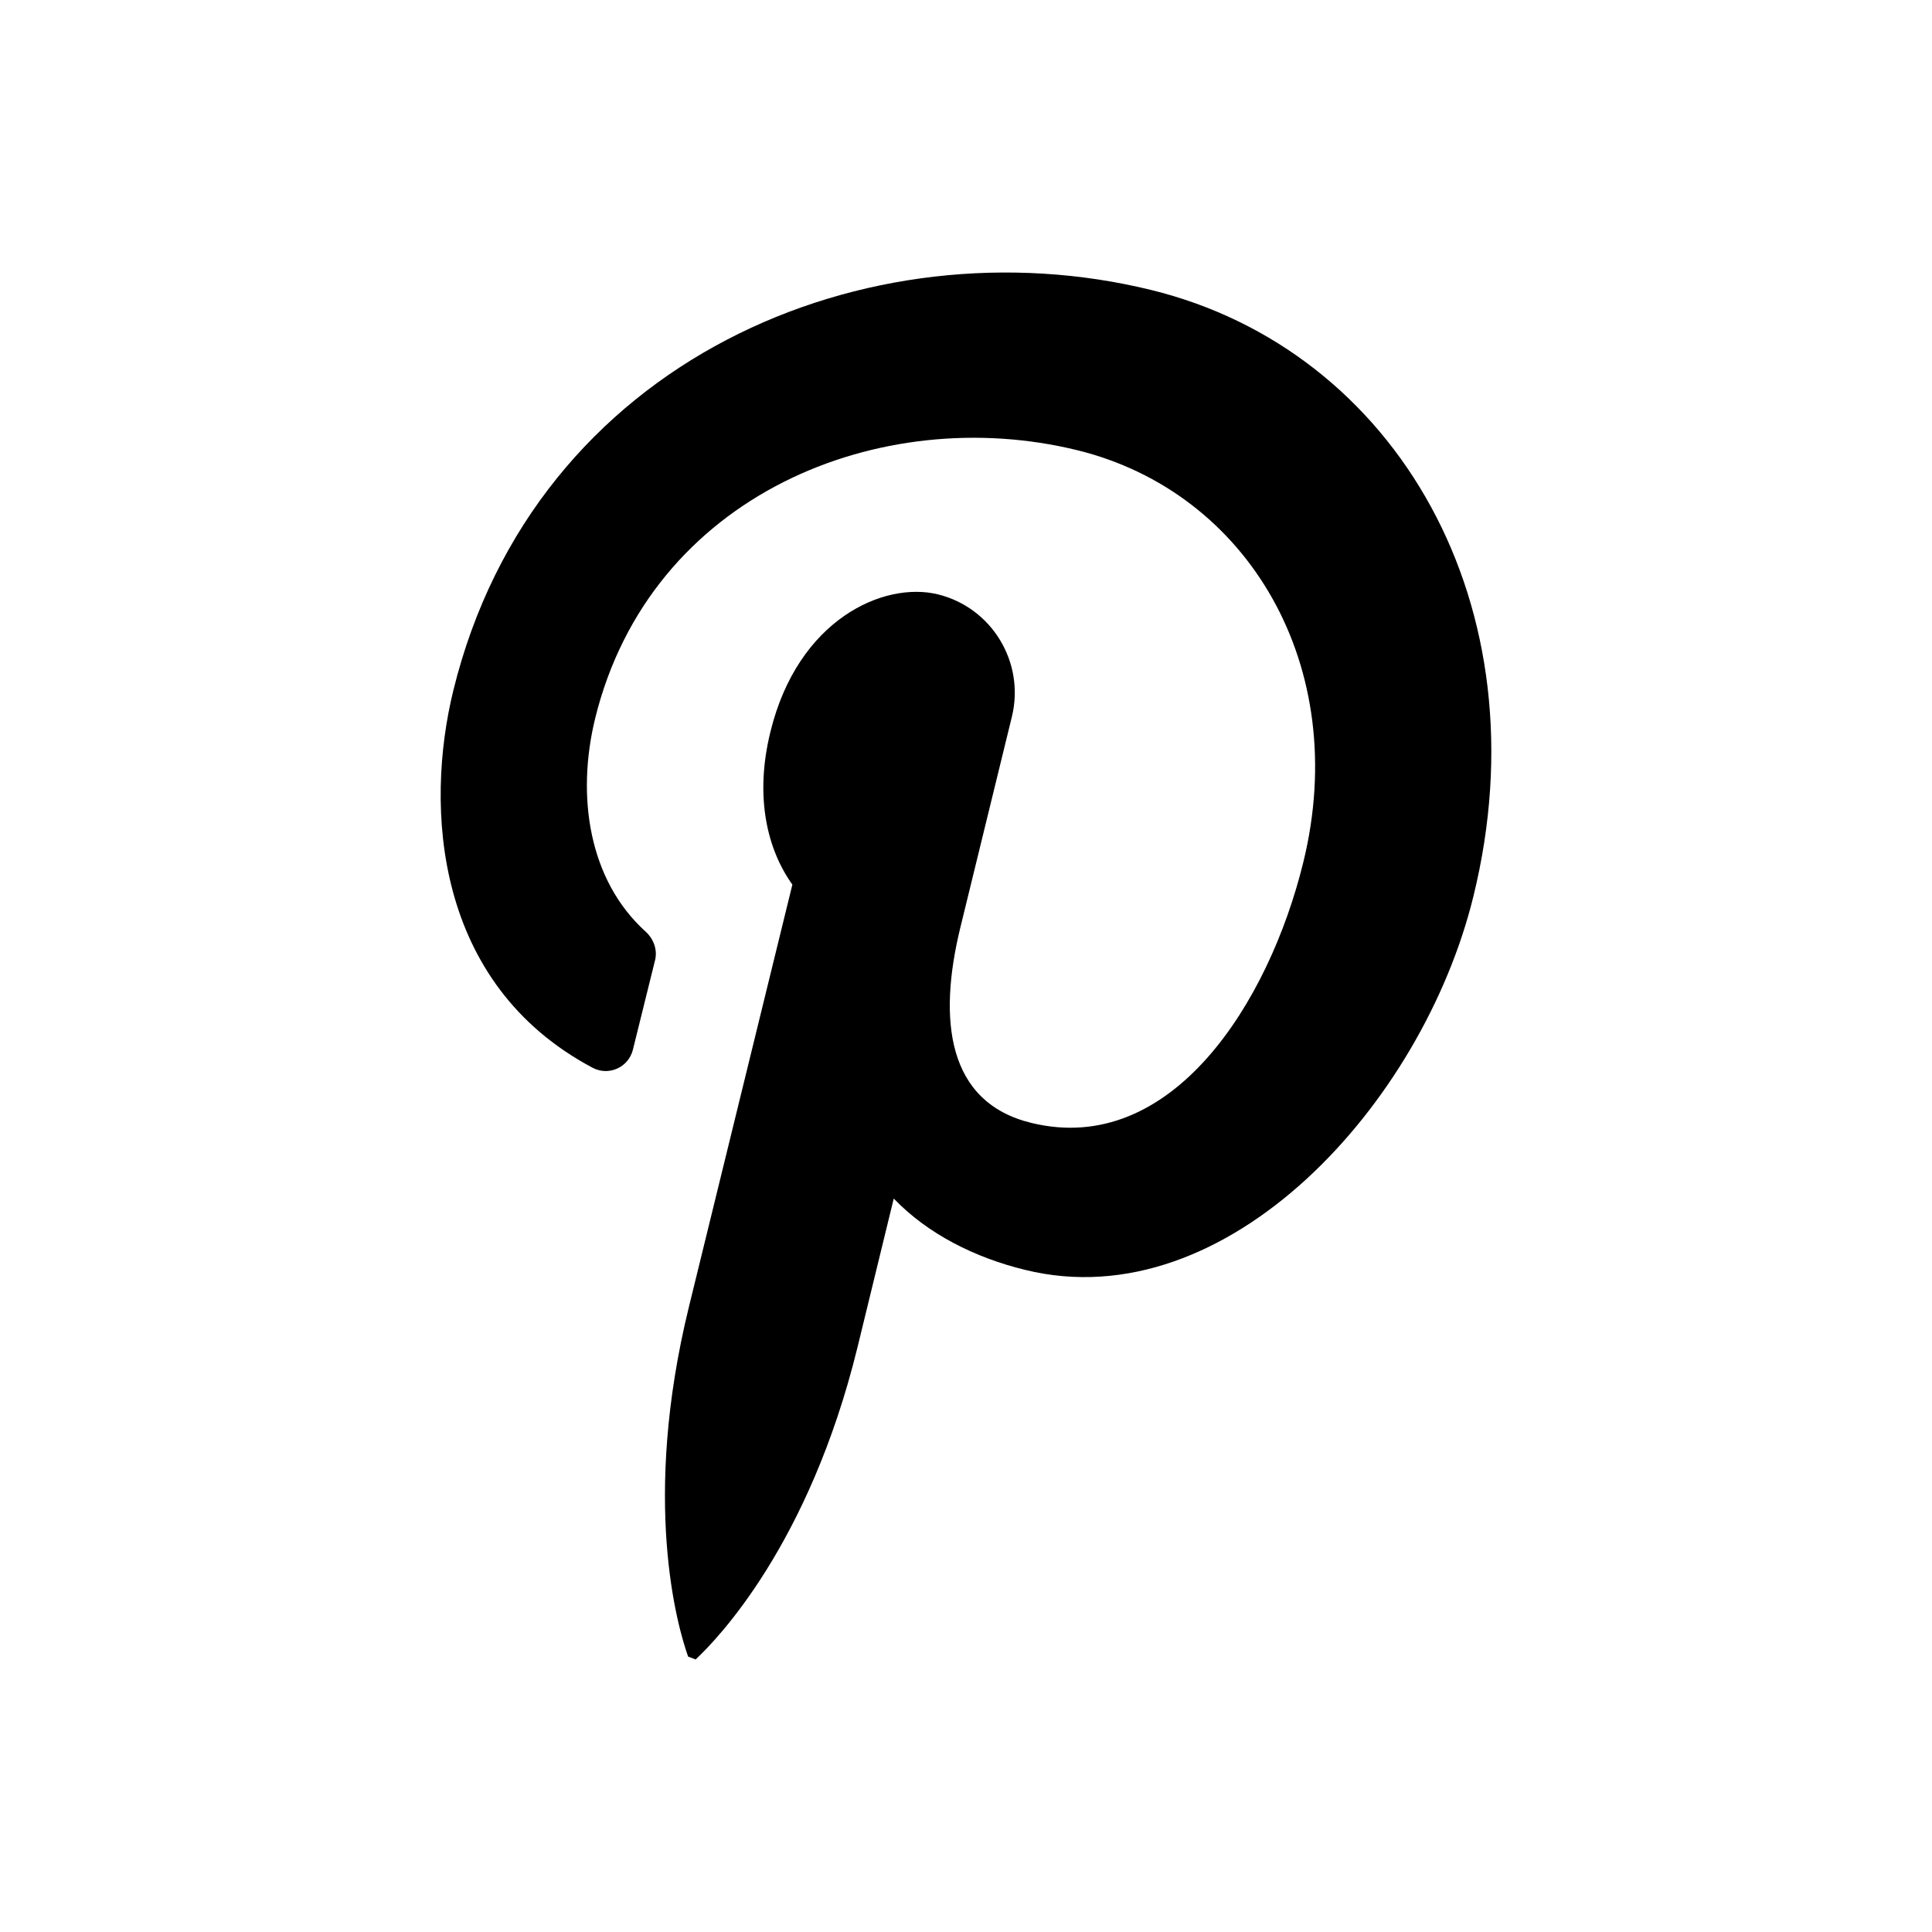 <svg width="1080" height="1080" viewBox="0 0 1080 1080" fill="none" xmlns="http://www.w3.org/2000/svg">
<path d="M388.857 927.661C401.127 916.198 452.305 863.244 479.266 753.462L499.608 669.995C518.659 689.853 545.136 703.091 573.066 709.872C685.916 737.641 795.215 617.041 823.629 501.123C863.506 338.871 780.685 195.669 643.456 162.088C485.401 123.341 298.932 200.512 253.404 386.012C237.421 451.236 242.749 549.879 331.221 596.859C340.262 601.702 351.402 596.698 353.823 586.688L366.254 536.479C367.546 530.667 365.285 524.694 360.765 520.657C329.283 492.081 322.018 445.424 332.674 401.672C363.51 276.229 492.505 224.728 602.287 251.689C697.54 275.099 755.498 372.289 728.537 482.071C709.325 560.533 654.918 646.907 576.456 627.695C529.475 616.232 524.148 570.221 536.902 518.235L565.639 400.703C573.065 370.351 554.499 339.677 524.309 332.25C493.957 324.824 446.008 346.296 430.671 409.098C421.63 445.746 429.057 475.129 442.941 494.502L385.144 730.373C358.506 839.026 378.686 909.254 384.66 926.045" fill="black"/>
</svg>
